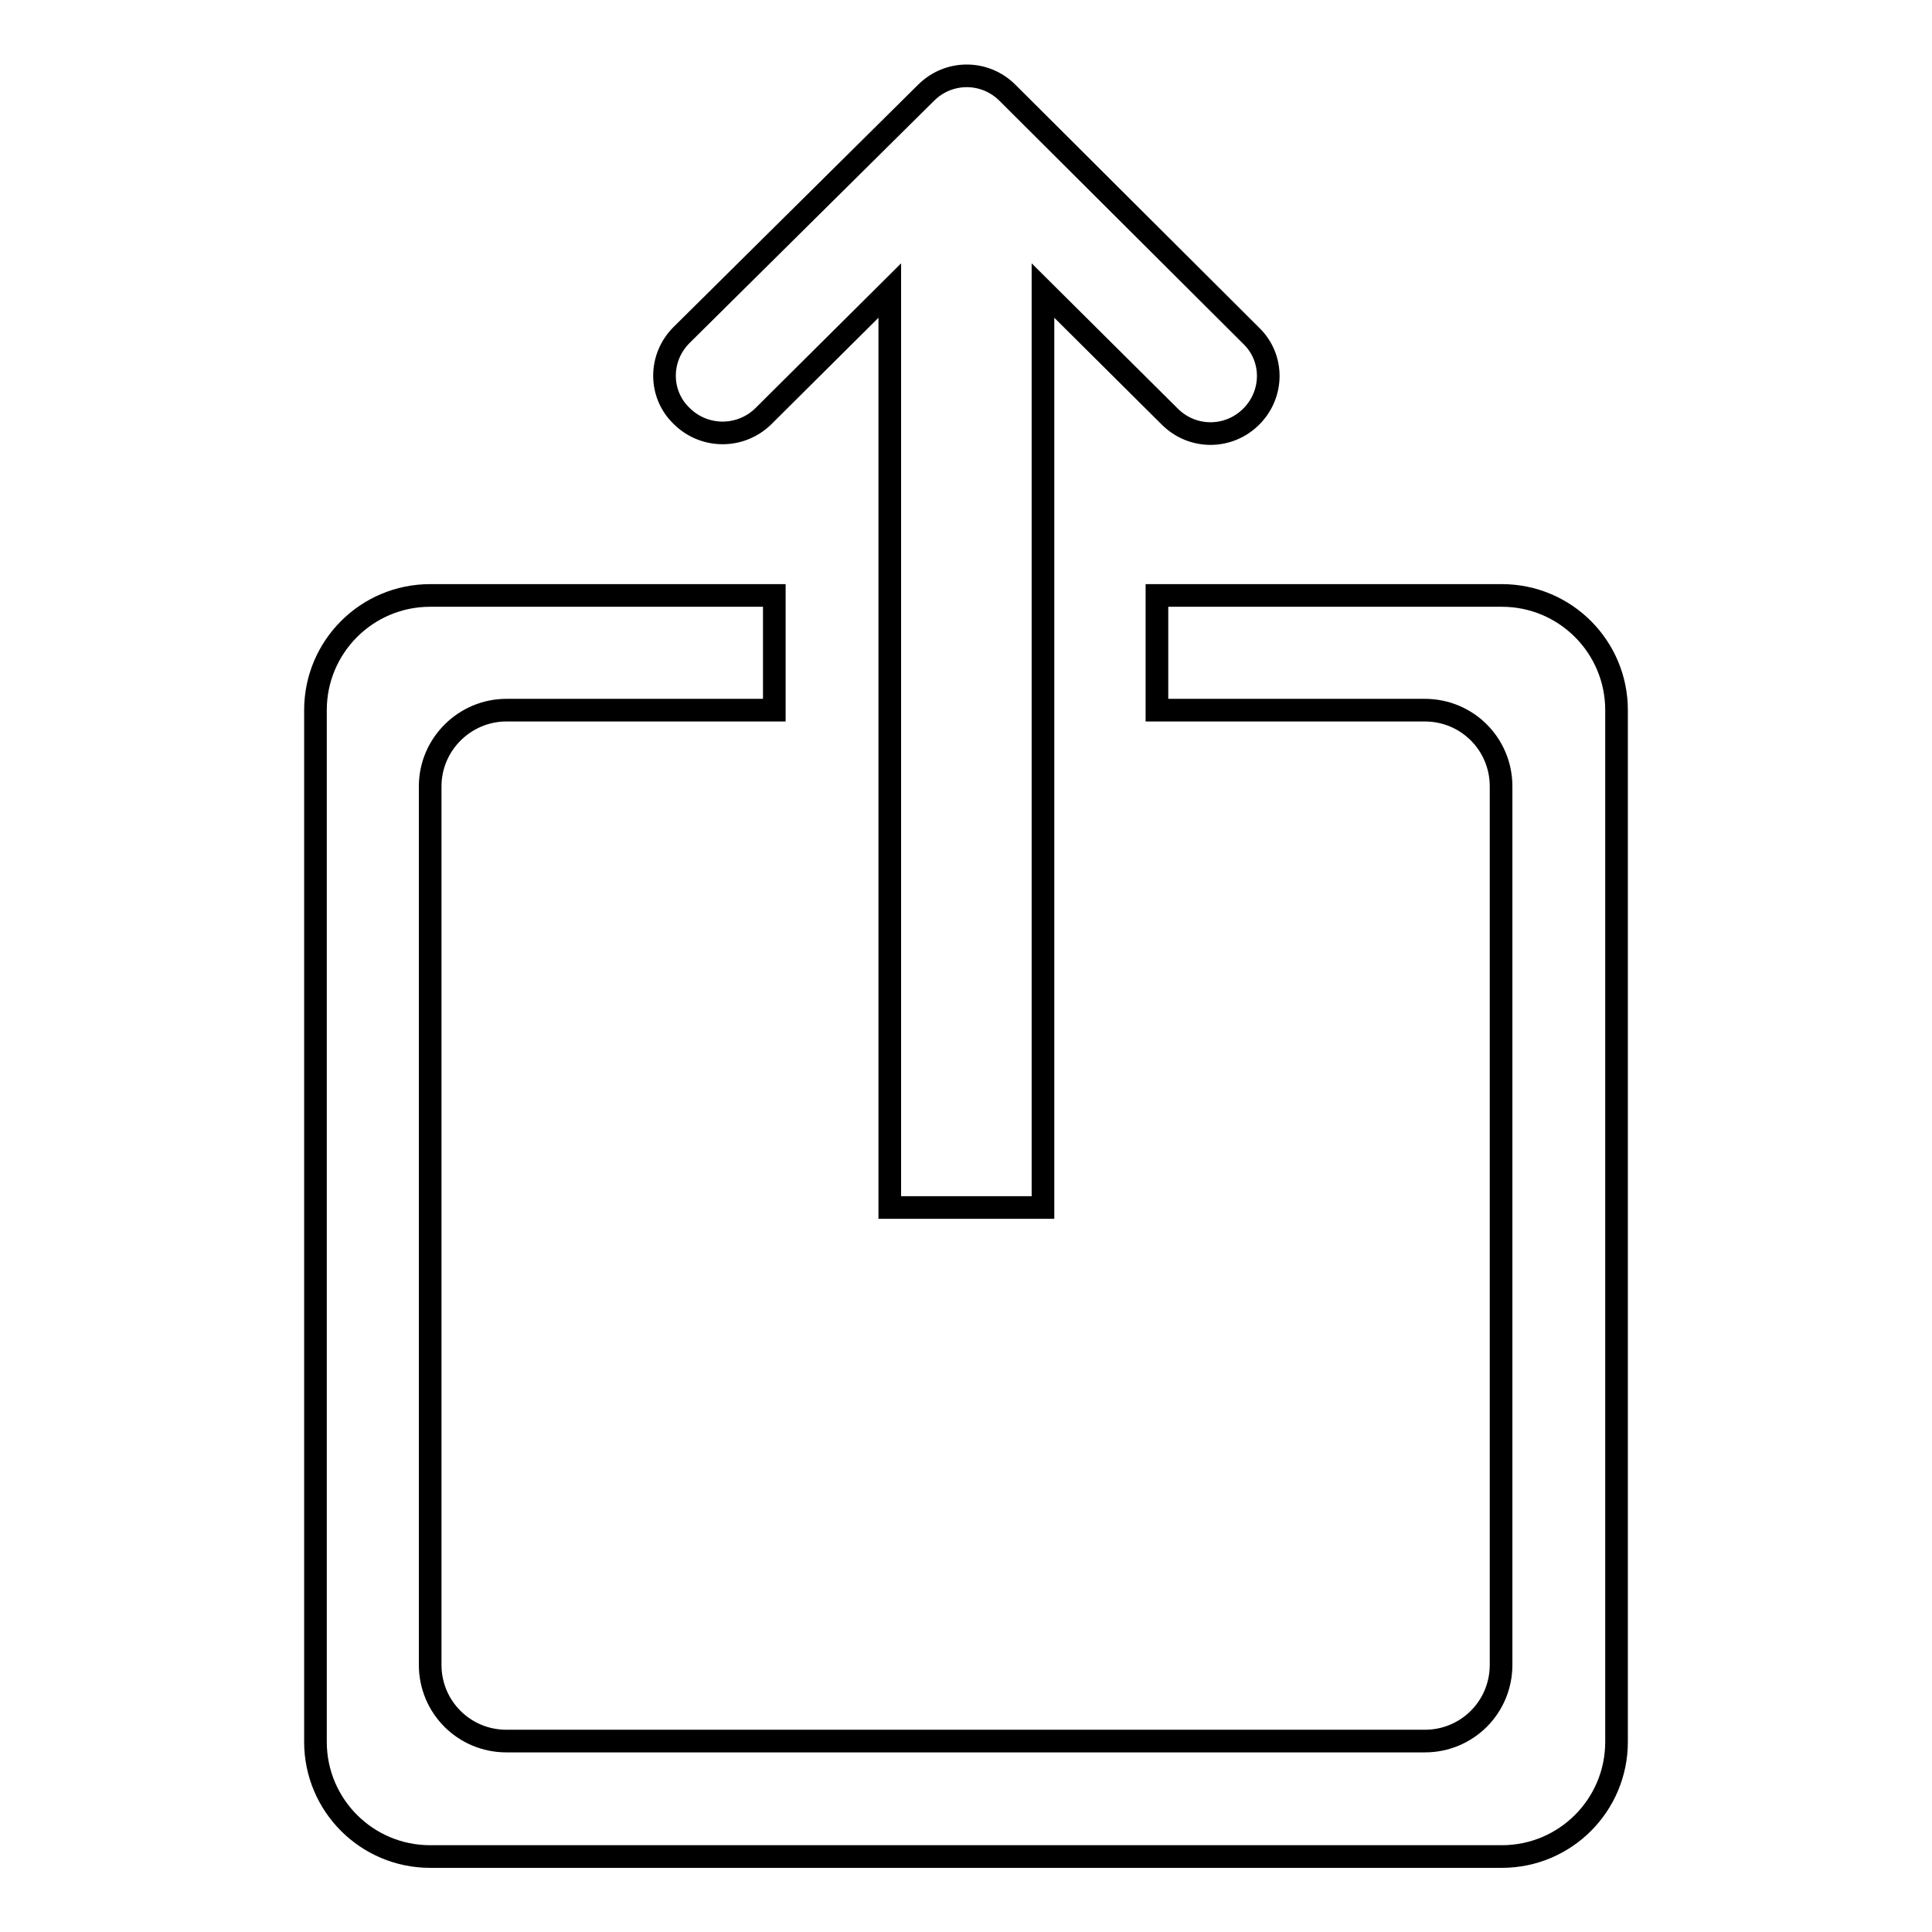 <?xml version="1.0" encoding="utf-8"?>
<!-- Svg Vector Icons : http://www.onlinewebfonts.com/icon -->
<!DOCTYPE svg PUBLIC "-//W3C//DTD SVG 1.1//EN" "http://www.w3.org/Graphics/SVG/1.1/DTD/svg11.dtd">
<svg version="1.1" xmlns="http://www.w3.org/2000/svg" xmlns:xlink="http://www.w3.org/1999/xlink" x="0px" y="0px" viewBox="0 0 256 256" enable-background="new 0 0 256 256" xml:space="preserve">
<g><g><path stroke-width="3" fill-opacity="0" stroke="#000000"  d="M101.1,55.2l16.8-16.7v121.5h20.3V38.5l16.8,16.7c3,3,7.8,3,10.8,0c3-3,3-7.8,0-10.7l-32.3-32.2c-3-3-7.8-3-10.8,0L90.3,44.4c-3,3-3,7.8,0,10.7C93.3,58.1,98.1,58.1,101.1,55.2z M199,78.9h-45.7v15.2h35.5c5.6,0,10.1,4.5,10.1,10.1v116.4c0,5.6-4.5,10.1-10.1,10.1H67.1c-5.6,0-10.1-4.5-10.1-10.1V104.2c0-5.6,4.6-10.1,10.1-10.1h35.5V78.9H57c-8.4,0-15.2,6.8-15.2,15.2v136.7c0,8.4,6.8,15.2,15.2,15.2h142c8.4,0,15.2-6.8,15.2-15.2V94.1C214.2,85.7,207.4,78.9,199,78.9z"/></g></g>
</svg>